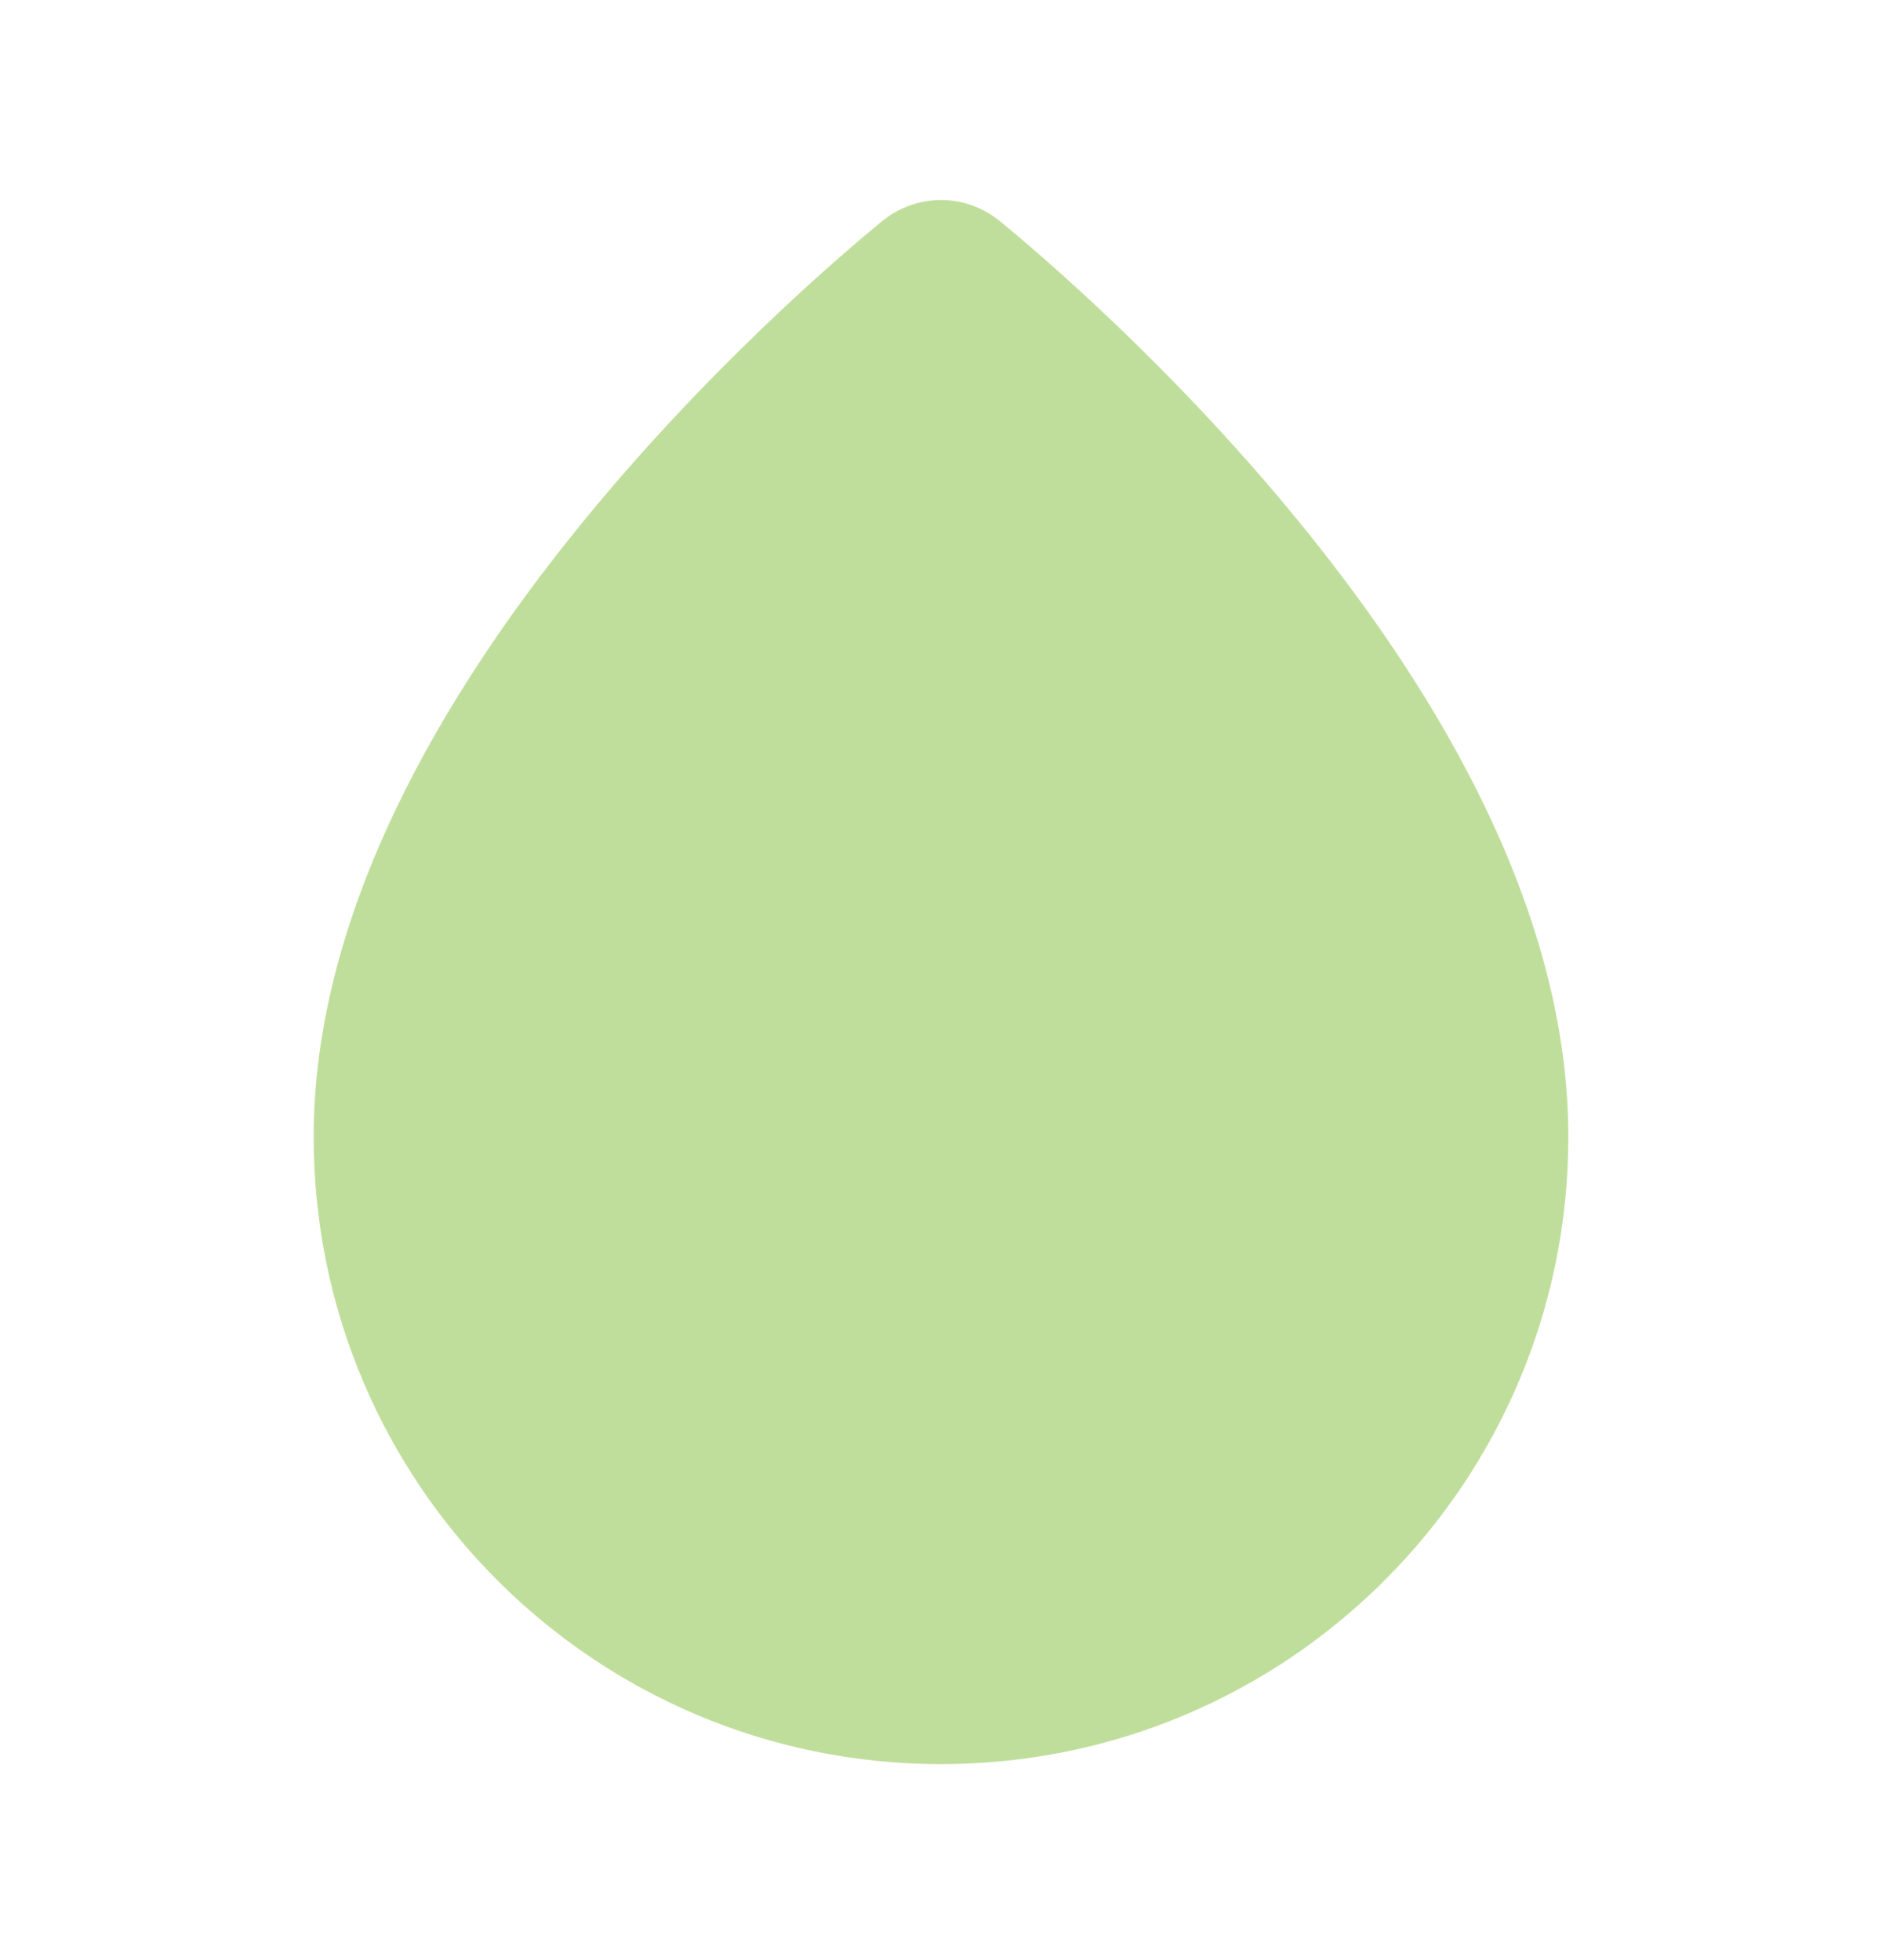 <svg width="24" height="25" viewBox="0 0 24 25" fill="none" xmlns="http://www.w3.org/2000/svg">
<g id="Frame" opacity="0.6" clip-path="url(#clip0_609_1270)">
<g id="&#233;&#161;&#181;&#233;&#157;&#162;-1">
<g id="Design">
<g id="drop_fill">
<path id="&#232;&#183;&#175;&#229;&#190;&#132;" fill-rule="evenodd" clip-rule="evenodd" d="M11.249 2.821C11.688 2.461 12.312 2.461 12.751 2.821C13.235 3.217 15.015 4.724 16.682 6.799C18.322 8.839 20 11.606 20 14.5C20 18.918 16.418 22.5 12 22.5C7.582 22.5 4 18.918 4 14.5C4 11.606 5.678 8.839 7.318 6.799C8.985 4.724 10.765 3.217 11.249 2.821Z" fill="#96C859"/>
</g>
</g>
</g>
</g>
<defs>
<clipPath id="clip0_609_1270">
<rect width="24" height="24" fill="white" transform="translate(0 0.5)"/>
</clipPath>
</defs>
</svg>
